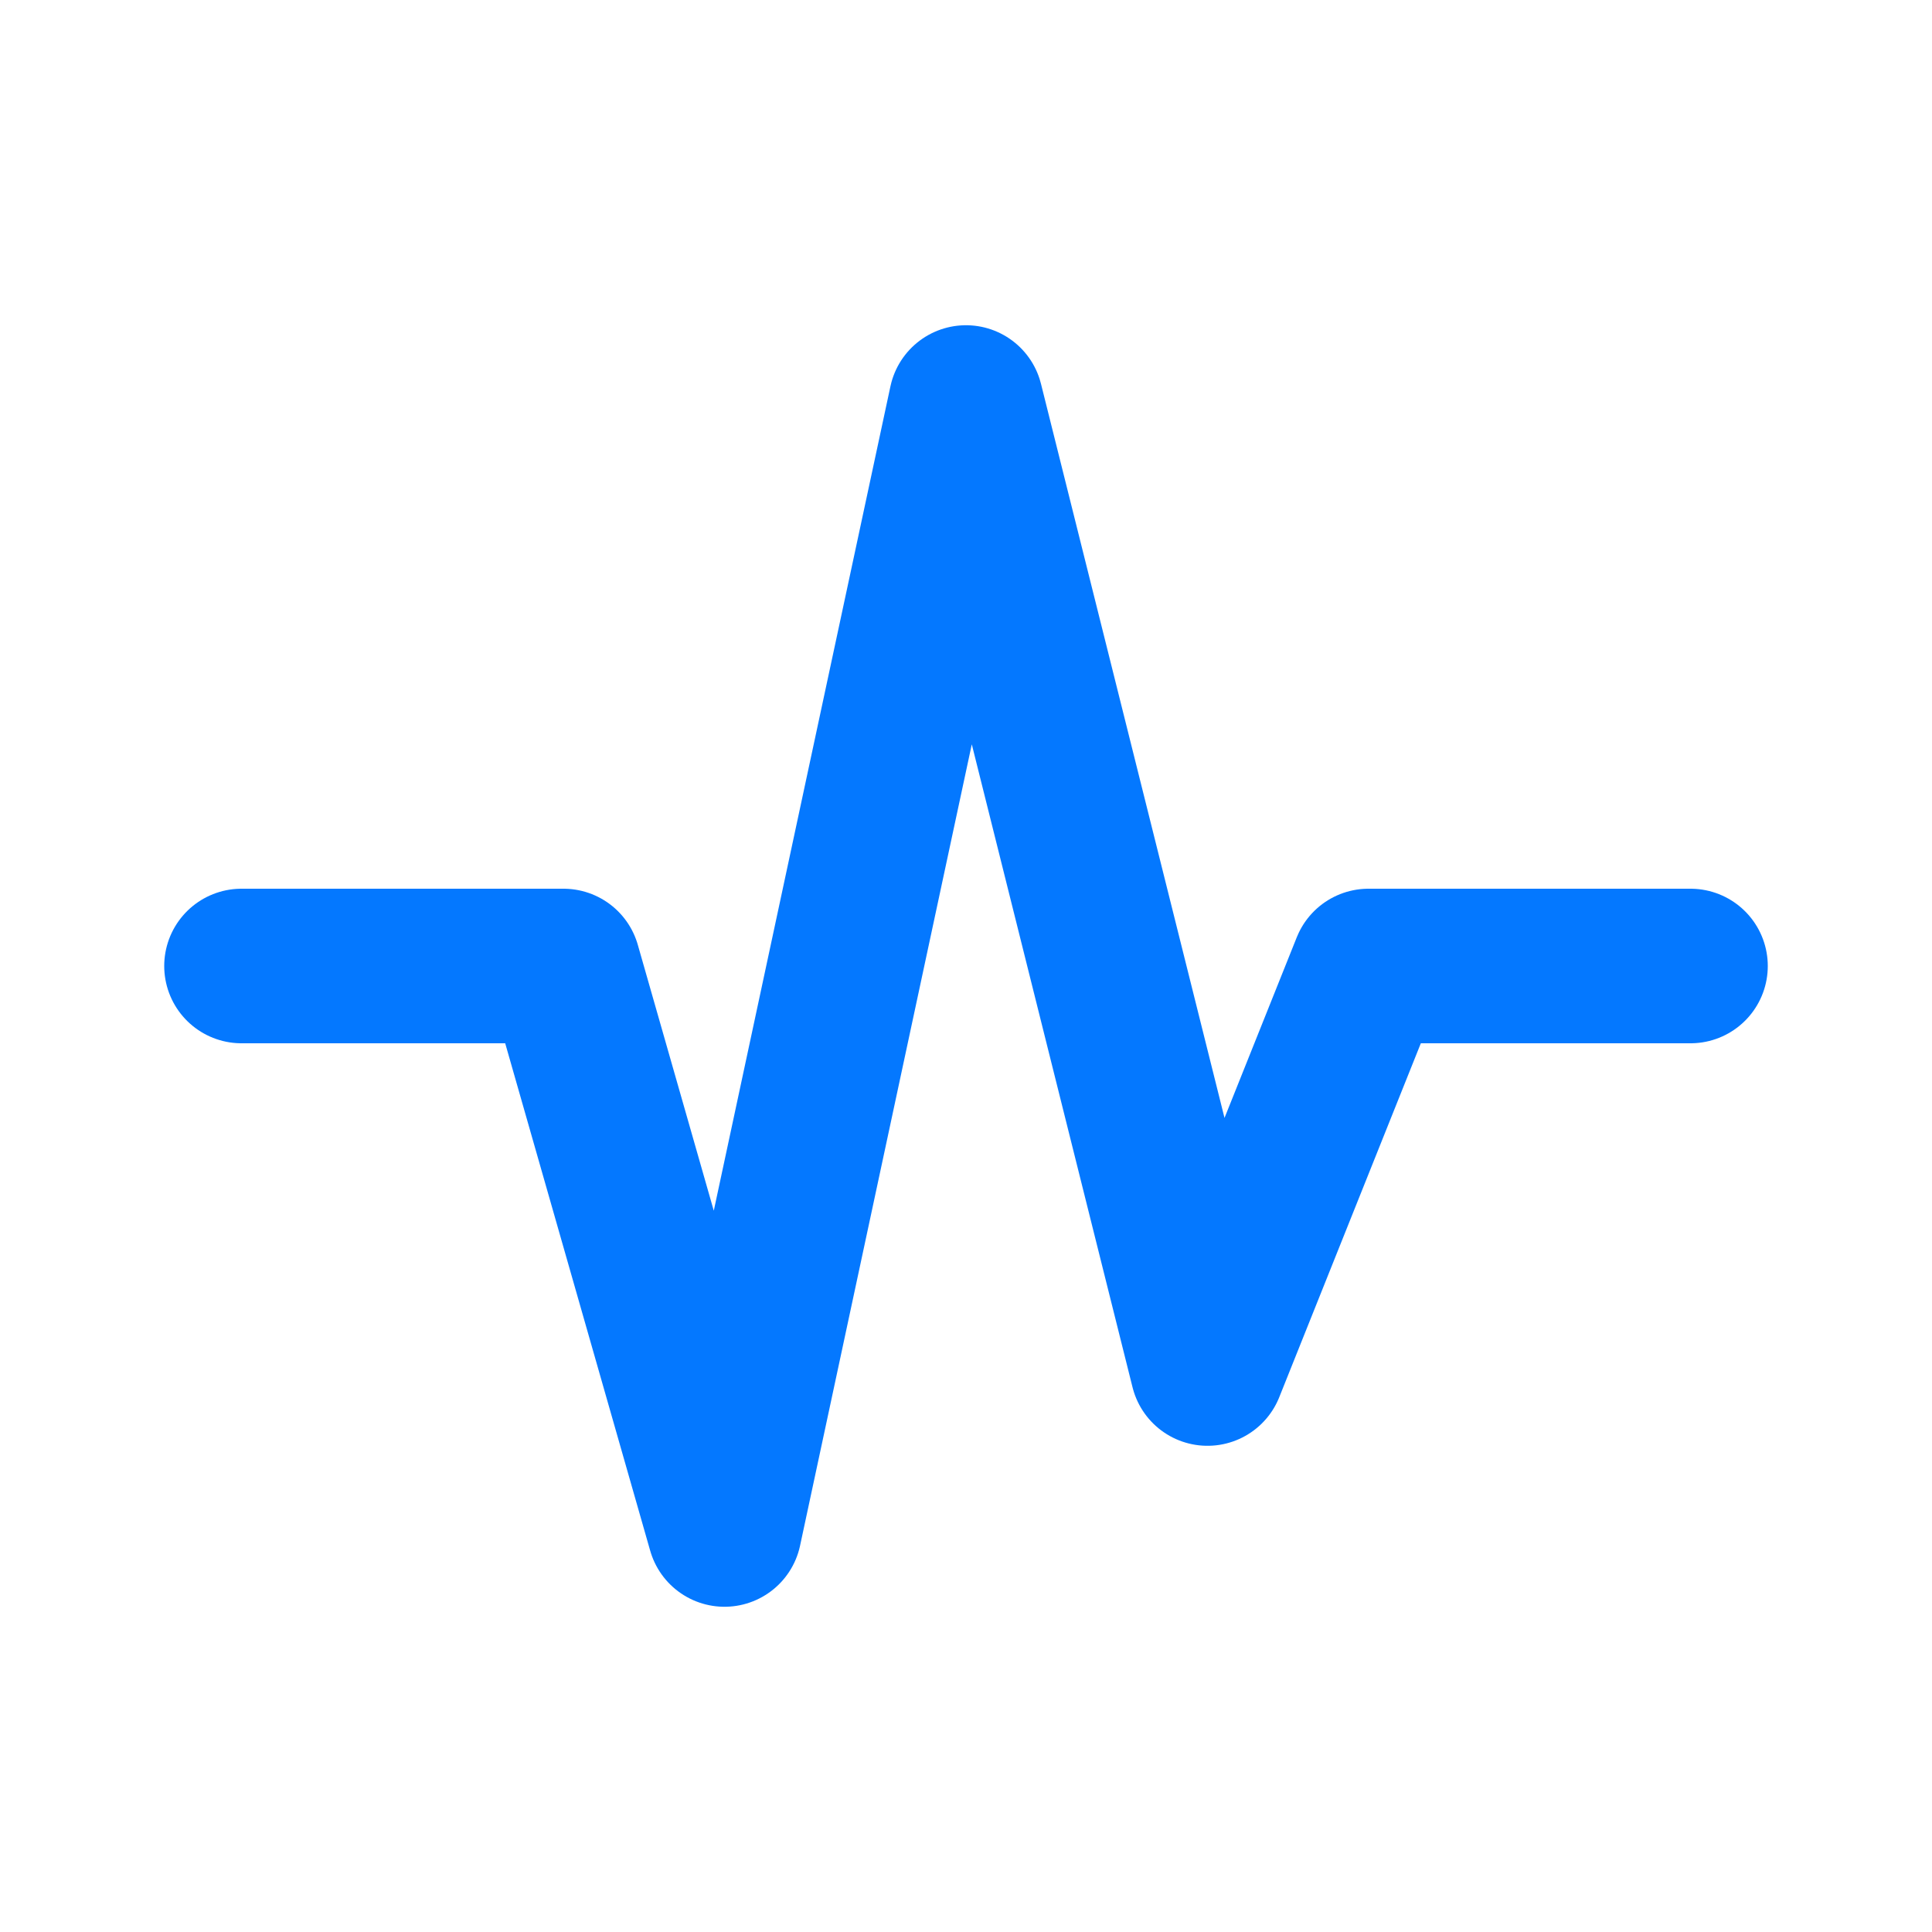 <svg width="50" height="50" viewBox="0 0 50 50" fill="none" xmlns="http://www.w3.org/2000/svg">
<path d="M6.25 25H14.583L18.75 39.583L25 10.417L31.25 35.417L35.417 25H43.75" stroke="#0478FF" stroke-width="4" stroke-linecap="round" stroke-linejoin="round"/>
</svg>
